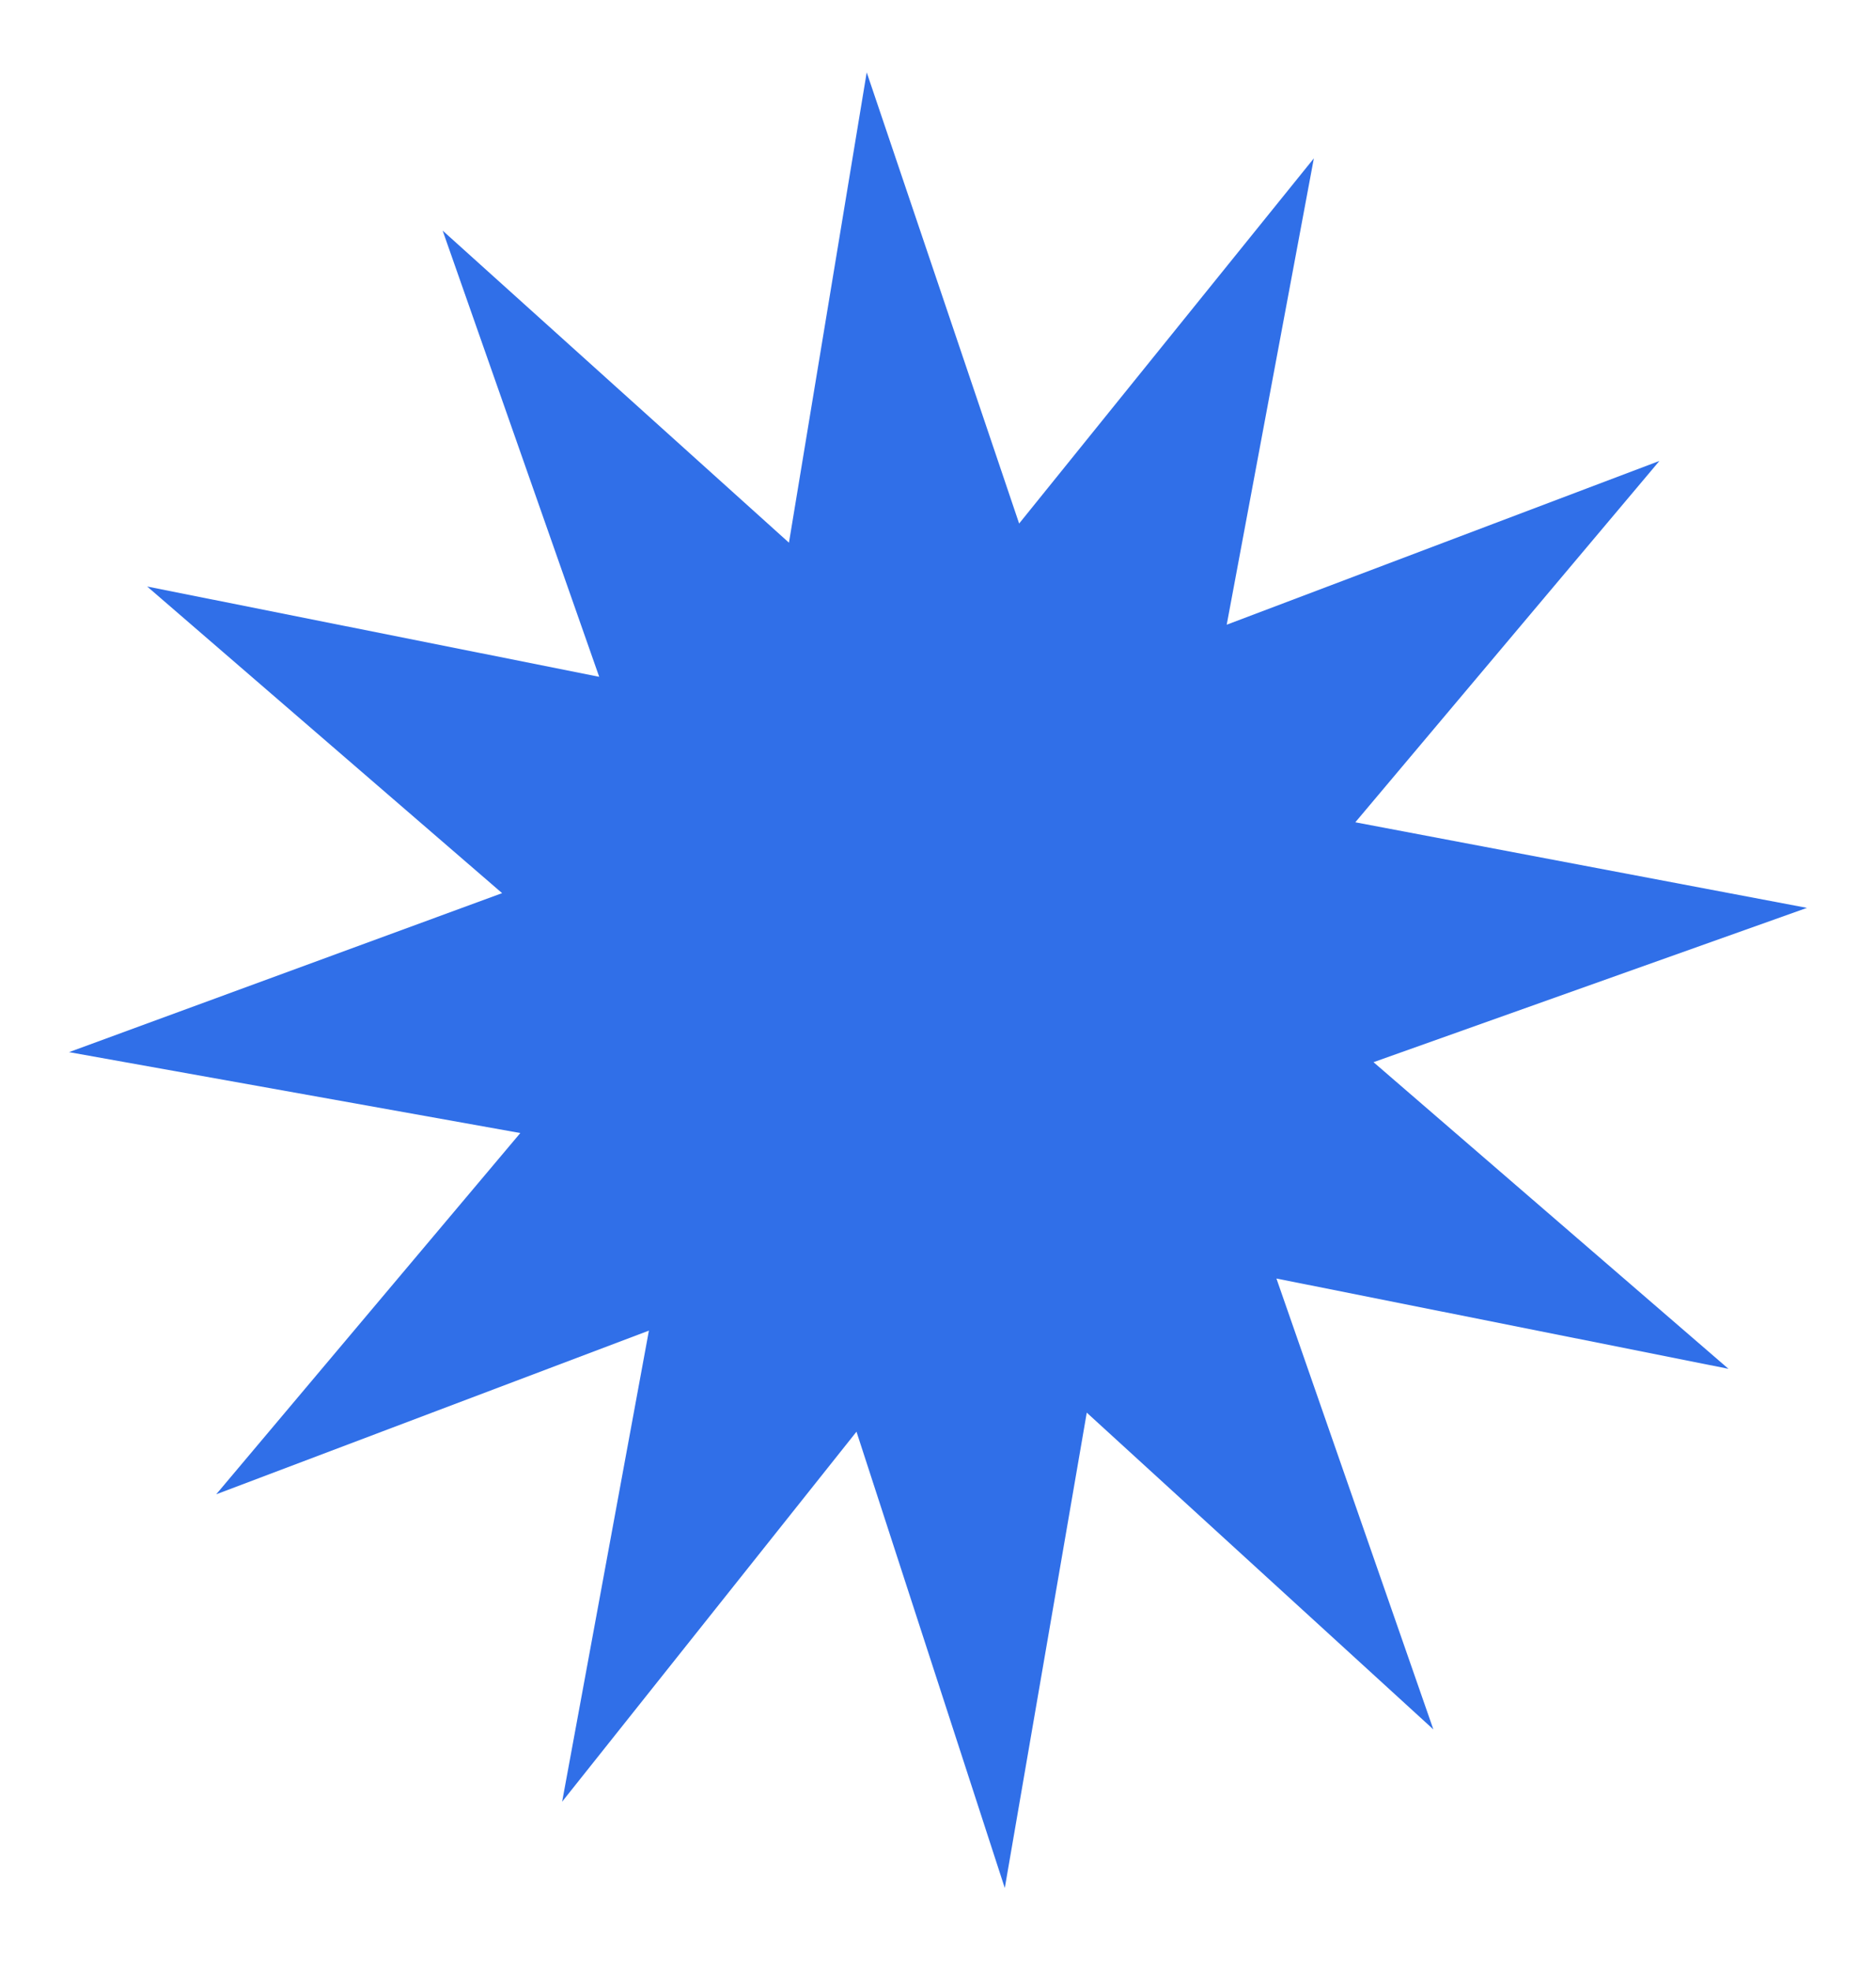 <svg width="20" height="21" viewBox="0 0 20 21" fill="none" xmlns="http://www.w3.org/2000/svg">
<path d="M10.712 20.116L9.131 15.254L5.993 19.196L6.918 14.177L2.305 15.921L5.547 12.072L0.736 11.21L5.353 9.516L1.569 6.249L6.388 7.211L4.719 2.457L8.411 5.782L9.24 0.771L10.865 5.578L14.007 1.687L13.078 6.656L17.691 4.911L14.449 8.761L19.264 9.673L14.643 11.317L18.427 14.584L13.608 13.622L15.281 18.426L11.586 15.051L10.712 20.116Z" fill="#306FE8"/>
</svg>

